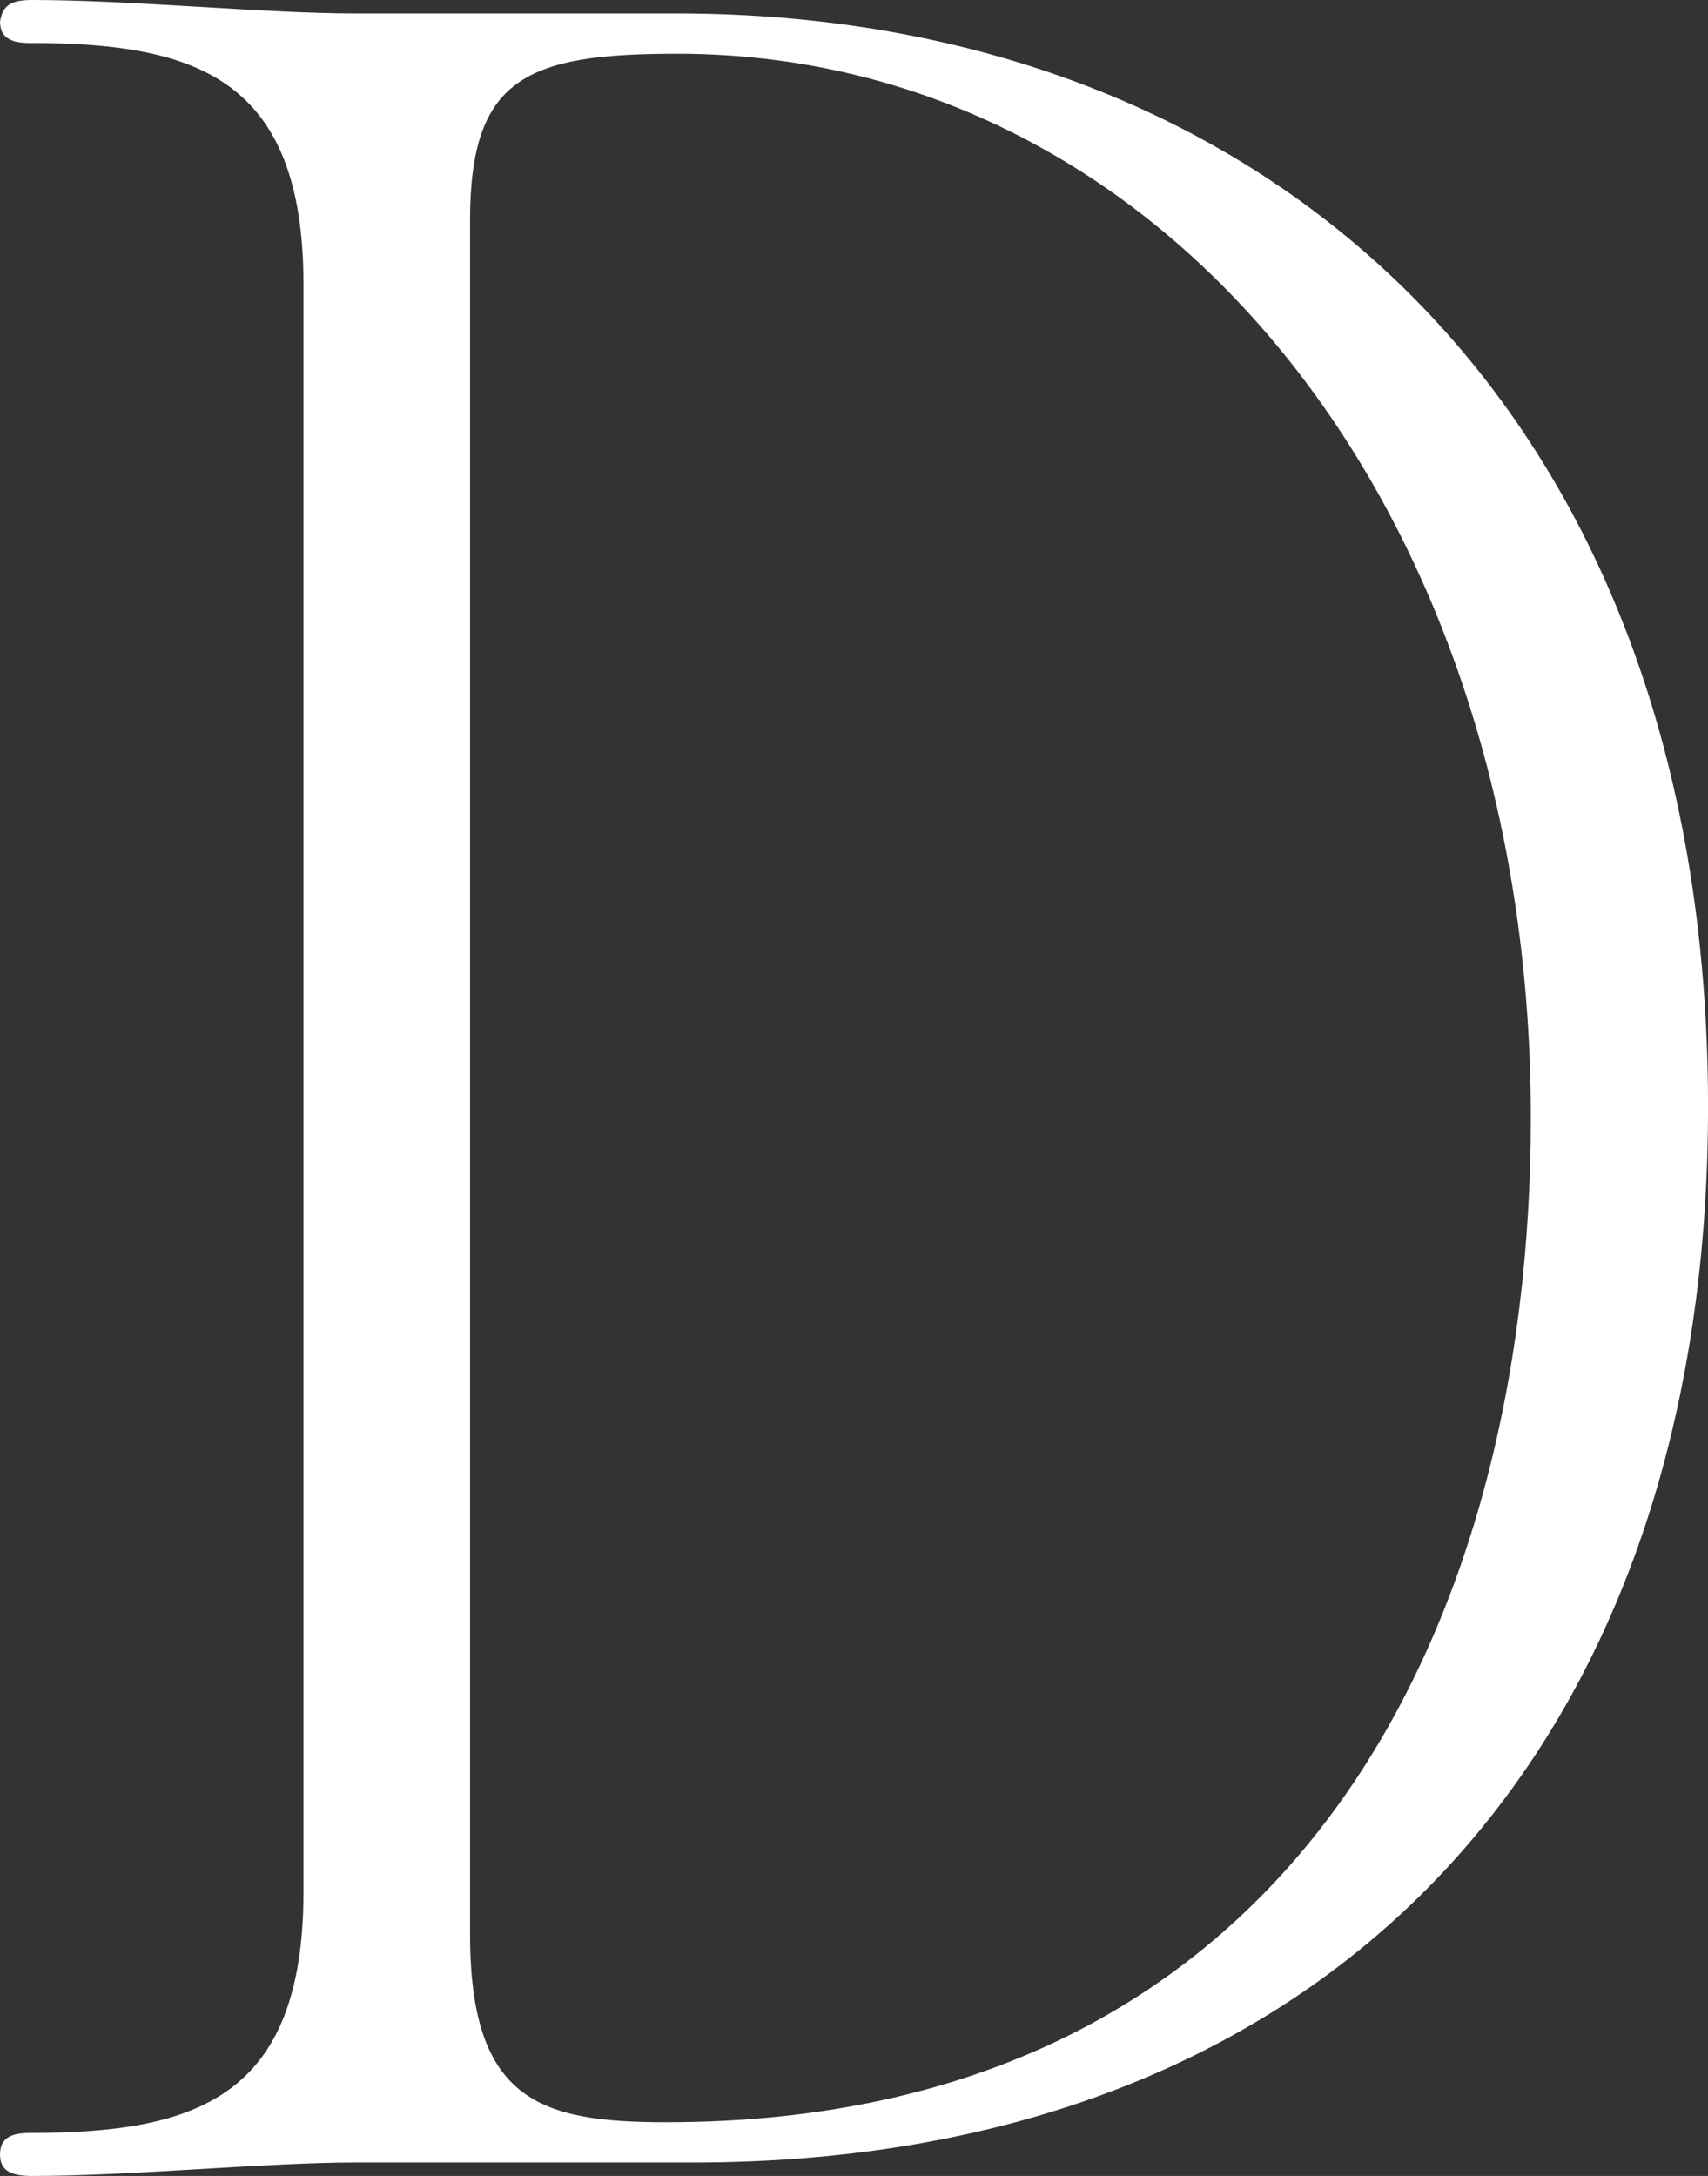 <svg xmlns="http://www.w3.org/2000/svg" width="192.208" height="244.792" viewBox="0 0 192.208 244.792">
    <rect x="0" y="0" width="192.208" height="244.792" fill="#333333" stroke="none"/>
    <path id="Pfad_262" data-name="Pfad 262" d="M5815.4,257.706c-2.417,0-3.626-.6-3.626-2.418s1.209-2.418,3.325-2.418c18.736,0,30.825-3.929,30.825-27.2V44.949c0-23.27-12.089-27.2-30.825-27.2-2.116,0-3.325-.6-3.325-2.418.3-1.813,1.209-2.417,3.626-2.417,11.182,0,26.293,1.511,36.266,1.511h36.266c66.185,0,116.05,44.123,116.05,123,0,73.438-43.519,118.77-114.236,118.77h-38.079c-9.973,0-25.084,1.511-36.266,1.511m71.323-6.044c70.114,0,97.313-55,97.313-113.028,0-68.3-41.1-119.676-96.1-119.676-16.924,0-23.271,2.72-23.271,18.737V230.507c0,18.737,7.858,21.155,22.062,21.155" transform="translate(-5811.77 -12.914)" fill="#fff"/>
</svg>
